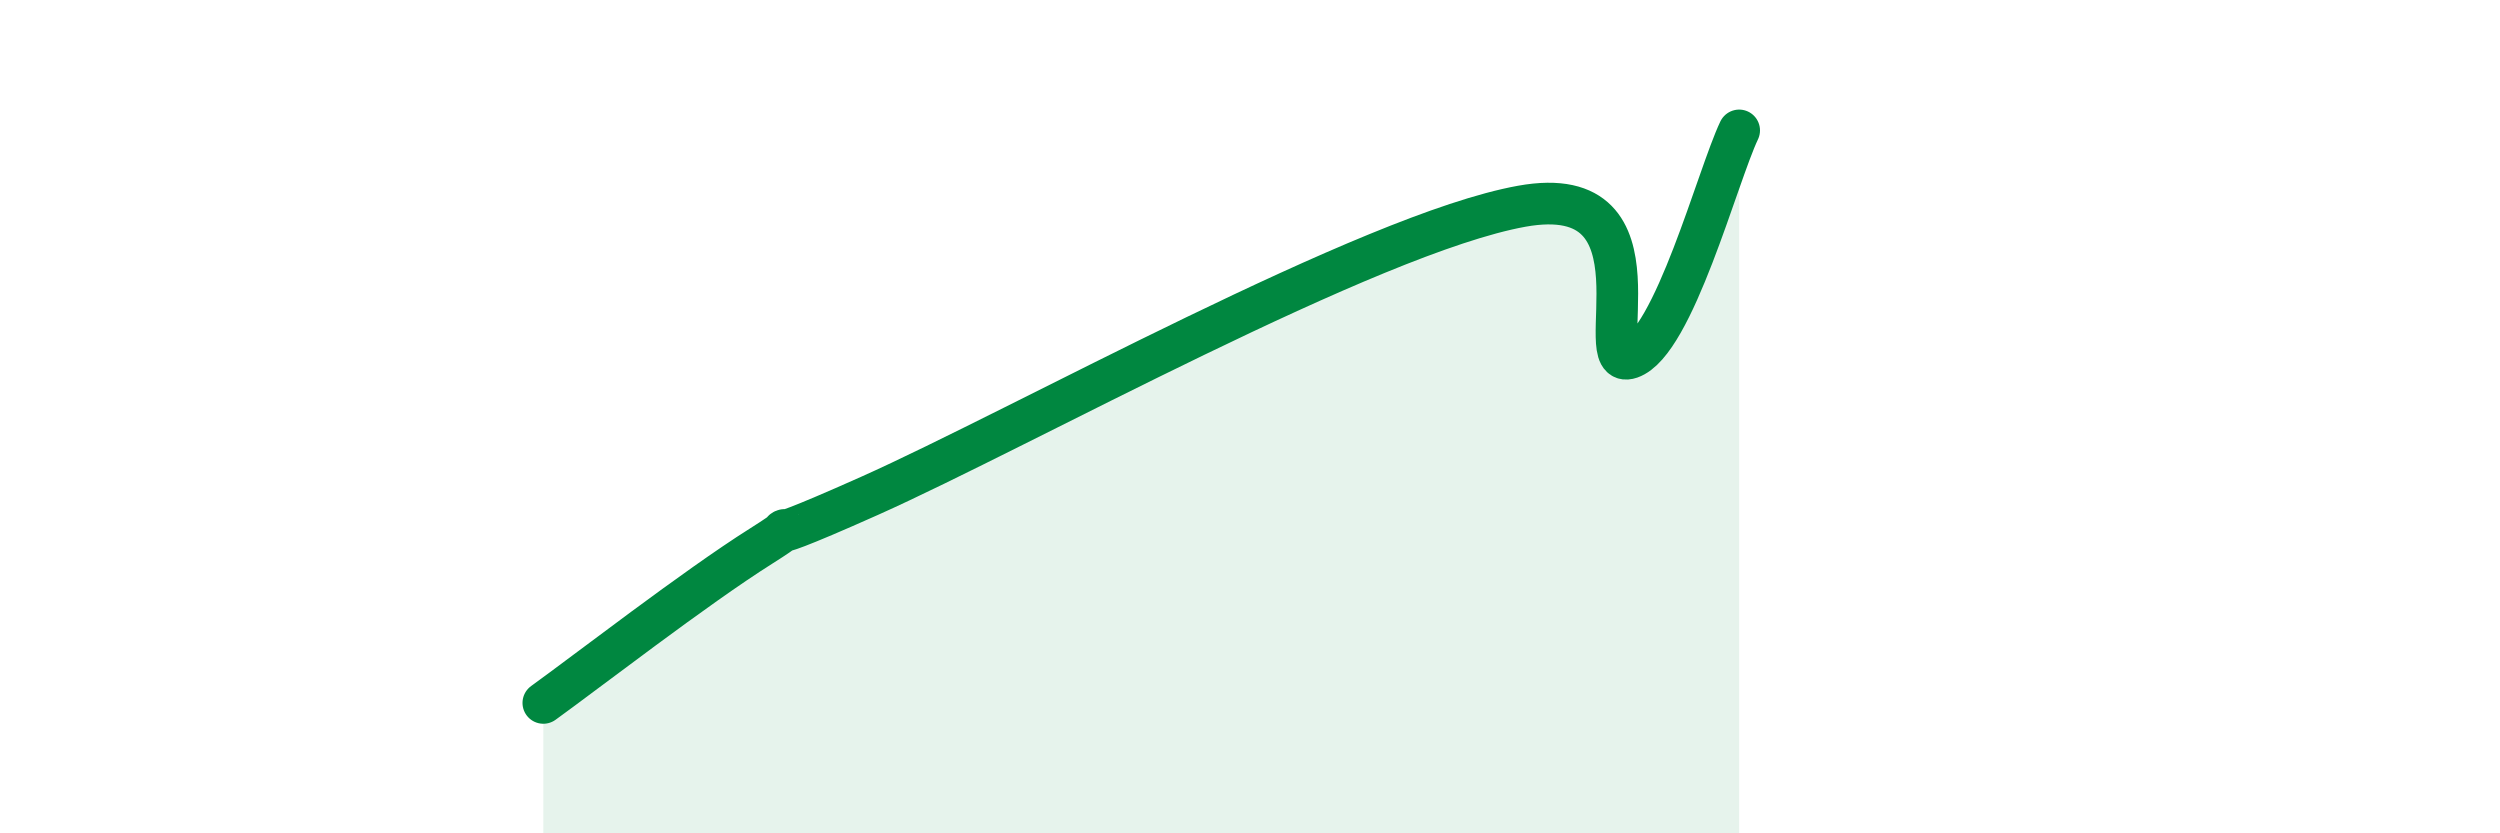 
    <svg width="60" height="20" viewBox="0 0 60 20" xmlns="http://www.w3.org/2000/svg">
      <path
        d="M 13.04,16.87 C 14.08,16.12 16.69,14.1 18.26,13.11 C 19.83,12.12 17.22,13.53 20.87,11.9 C 24.52,10.27 32.87,5.61 36.52,4.95 C 40.17,4.29 38.09,8.95 39.13,8.59 C 40.17,8.23 41.22,4.22 41.74,3.13L41.74 20L13.04 20Z"
        fill="#008740"
        opacity="0.1"
        stroke-linecap="round"
        stroke-linejoin="round"
      />
      <path
        d="M 13.04,16.87 C 14.08,16.12 16.69,14.1 18.26,13.11 C 19.83,12.12 17.22,13.53 20.87,11.9 C 24.52,10.27 32.87,5.61 36.52,4.95 C 40.17,4.29 38.09,8.95 39.13,8.59 C 40.17,8.23 41.22,4.22 41.74,3.13"
        stroke="#008740"
        stroke-width="1"
        fill="none"
        stroke-linecap="round"
        stroke-linejoin="round"
      />
    </svg>
  